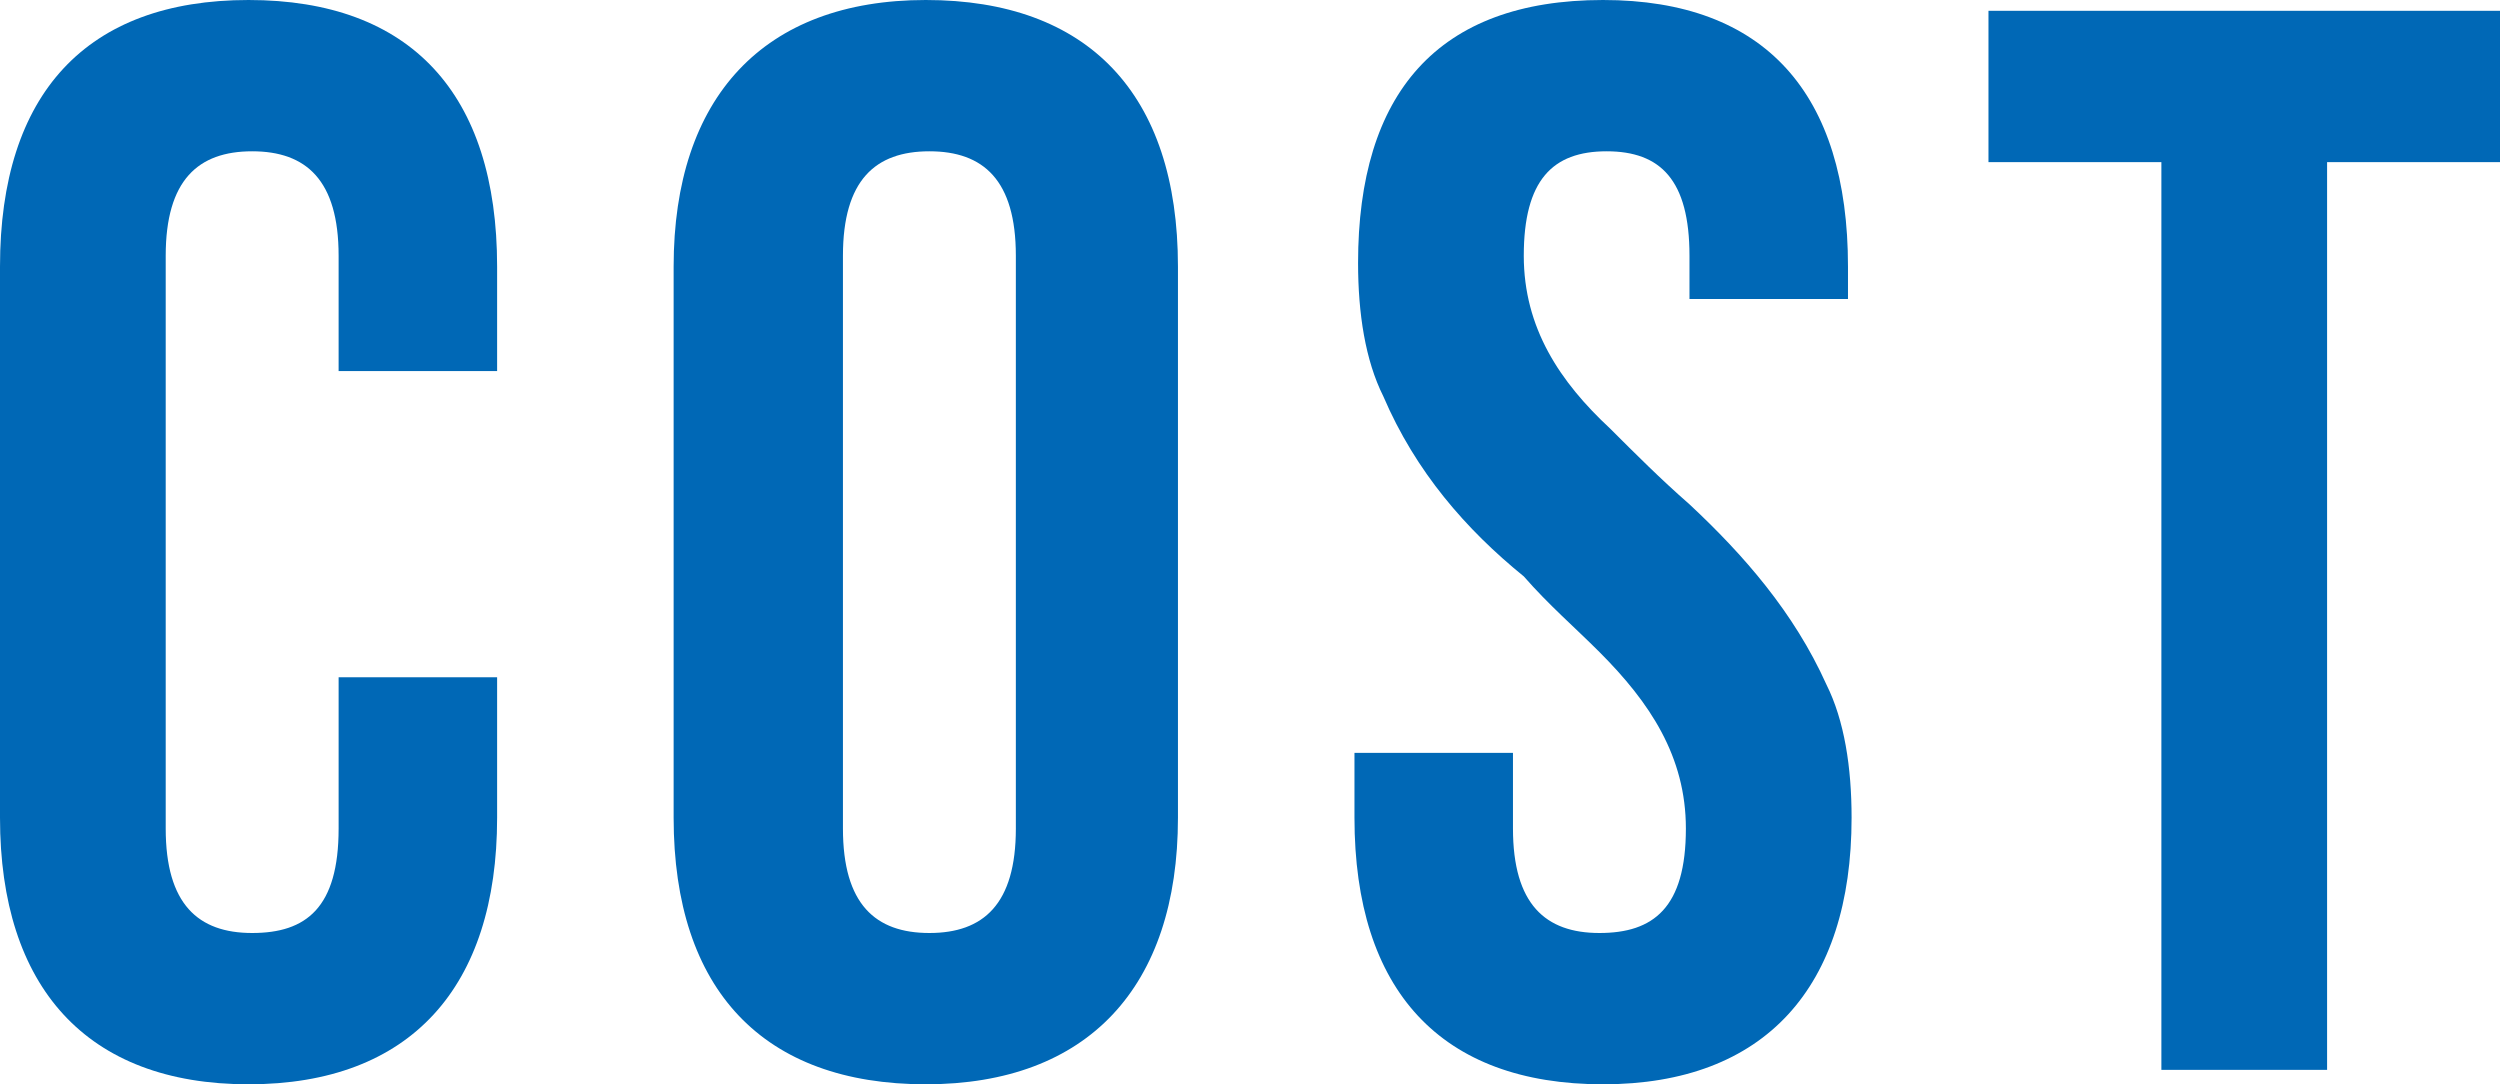 <?xml version="1.0" encoding="utf-8"?>
<!-- Generator: Adobe Illustrator 23.0.2, SVG Export Plug-In . SVG Version: 6.00 Build 0)  -->
<svg version="1.1" id="圖層_1" xmlns="http://www.w3.org/2000/svg" xmlns:xlink="http://www.w3.org/1999/xlink" x="0px" y="0px"
	 width="69.4px" height="30.1px" viewBox="0 0 69.4 30.1" style="enable-background:new 0 0 69.4 30.1;" xml:space="preserve">
<style type="text/css">
	.st0{fill:#0068B6;}
</style>
<g>
	<g>
		<path class="st0" d="M13.8,18.8v3.9c0,4.7-2.4,7.4-6.9,7.4S0,27.4,0,22.7V7.4C0,2.6,2.4,0,6.9,0s6.9,2.6,6.9,7.4v2.9H9.4V7.1
			C9.4,5,8.5,4.2,7,4.2C5.5,4.2,4.6,5,4.6,7.1V23c0,2.1,0.9,2.9,2.4,2.9c1.5,0,2.4-0.7,2.4-2.9v-4.2H13.8z"/>
		<path class="st0" d="M18.7,7.4c0-4.7,2.5-7.4,7-7.4s7,2.6,7,7.4v15.3c0,4.7-2.5,7.4-7,7.4s-7-2.6-7-7.4V7.4z M23.4,23
			c0,2.1,0.9,2.9,2.4,2.9s2.4-0.8,2.4-2.9V7.1c0-2.1-0.9-2.9-2.4-2.9S23.4,5,23.4,7.1V23z"/>
		<path class="st0" d="M44.5,0c4.5,0,6.8,2.6,6.8,7.4v0.9h-4.4V7.1c0-2.1-0.8-2.9-2.3-2.9c-1.5,0-2.3,0.8-2.3,2.9c0,2,1,3.5,2.4,4.8
			c0.7,0.7,1.4,1.4,2.2,2.1c1.5,1.4,2.9,3,3.8,5c0.5,1,0.7,2.3,0.7,3.7c0,4.7-2.4,7.4-6.9,7.4c-4.5,0-6.9-2.6-6.9-7.4v-1.8h4.4V23
			c0,2.1,0.9,2.9,2.4,2.9c1.5,0,2.4-0.7,2.4-2.9c0-2-1-3.5-2.4-4.9c-0.7-0.7-1.4-1.3-2.1-2.1c-1.6-1.3-3-2.9-3.9-5
			c-0.5-1-0.7-2.3-0.7-3.7C37.7,2.6,39.9,0,44.5,0z"/>
		<path class="st0" d="M55.1,0.3h14.3v4.2h-4.8v25.2H60V4.5h-4.8V0.3z"/>
	</g>
</g>
</svg>

